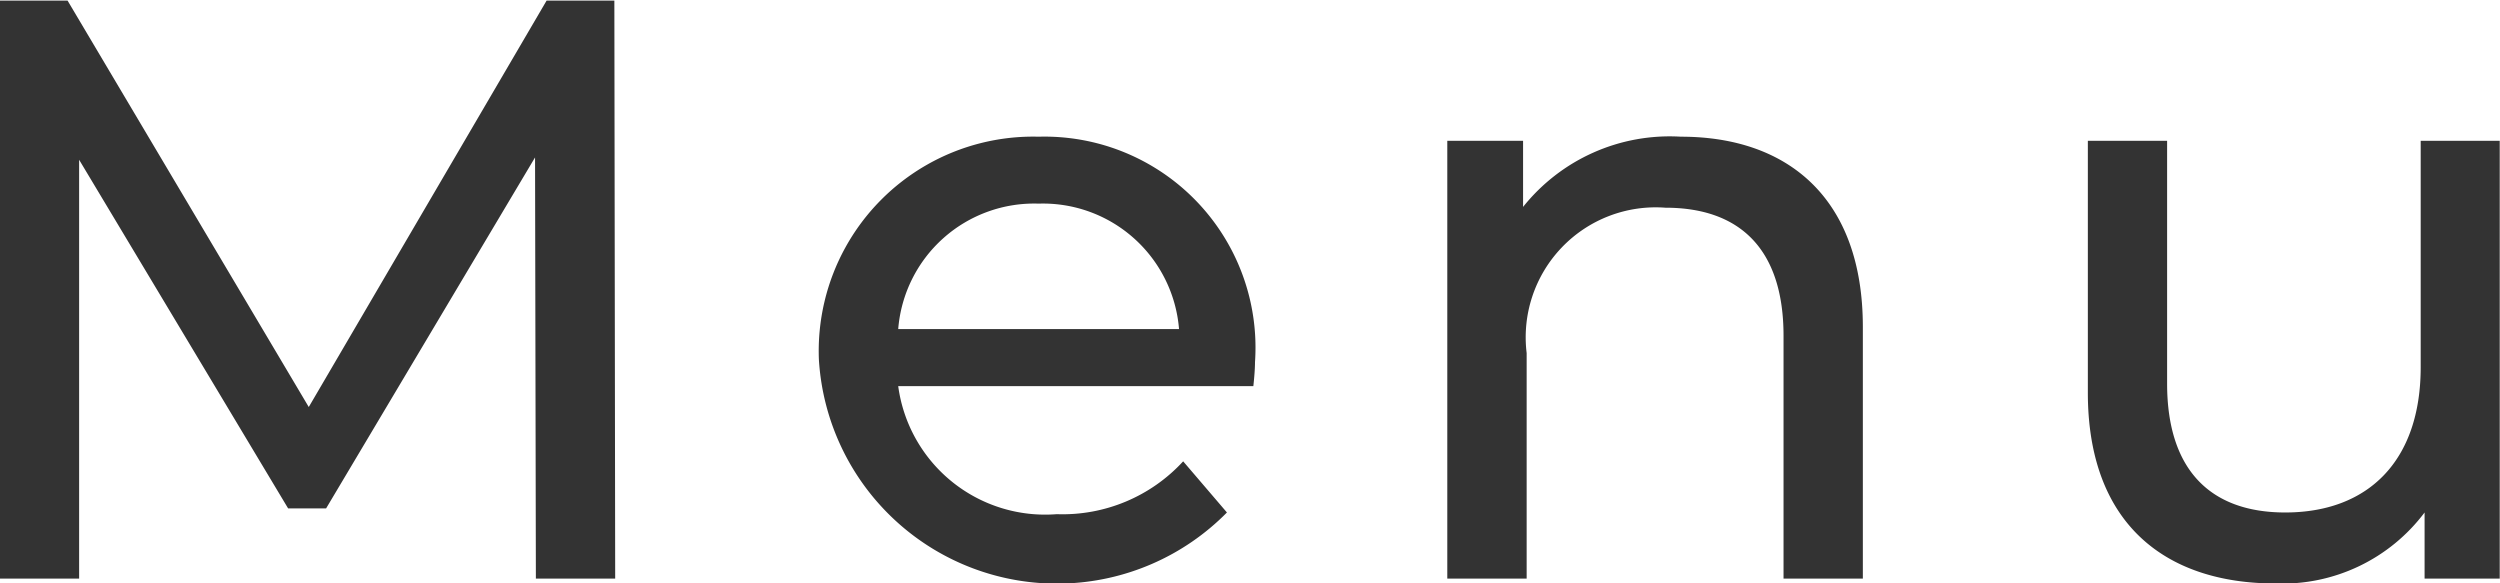<svg id="txt_gnav.svg" xmlns="http://www.w3.org/2000/svg" width="54.5" height="12.719" viewBox="0 0 54.5 12.719">
  <defs>
    <style>
      .cls-1 {
        fill: #333;
        fill-rule: evenodd;
      }
    </style>
  </defs>
  <path id="Menu_のコピー_2" data-name="Menu のコピー 2" class="cls-1" d="M768.13,527.925l-0.018-12.6h-1.477l-5.185,8.86-5.258-8.86h-1.476v12.6h1.728v-9.13l4.556,7.6h0.828l4.555-7.651,0.018,9.182h1.729Zm13.948-4.718a4.6,4.6,0,0,0-4.717-4.915,4.674,4.674,0,0,0-4.79,4.862,5.2,5.2,0,0,0,8.895,3.33l-0.954-1.115a3.568,3.568,0,0,1-2.755,1.152,3.232,3.232,0,0,1-3.457-2.792h7.742C782.06,523.568,782.078,523.352,782.078,523.207Zm-4.717-3.456a2.976,2.976,0,0,1,3.061,2.735H774.3A2.973,2.973,0,0,1,777.361,519.751Zm14-1.459a4.089,4.089,0,0,0-3.439,1.531v-1.441H786.27v9.543H788v-4.916a2.834,2.834,0,0,1,3.025-3.169c1.639,0,2.575.919,2.575,2.792v5.293h1.729v-5.491C795.327,519.625,793.688,518.292,791.365,518.292Zm16.129,0.09v4.934c0,2.053-1.153,3.168-2.953,3.168-1.639,0-2.575-.936-2.575-2.809v-5.293h-1.728v5.491c0,2.809,1.638,4.159,4.1,4.159a3.878,3.878,0,0,0,3.241-1.548v1.441h1.638v-9.543h-1.728Z" transform="translate(-754.719 -515.312)"/>
</svg>
